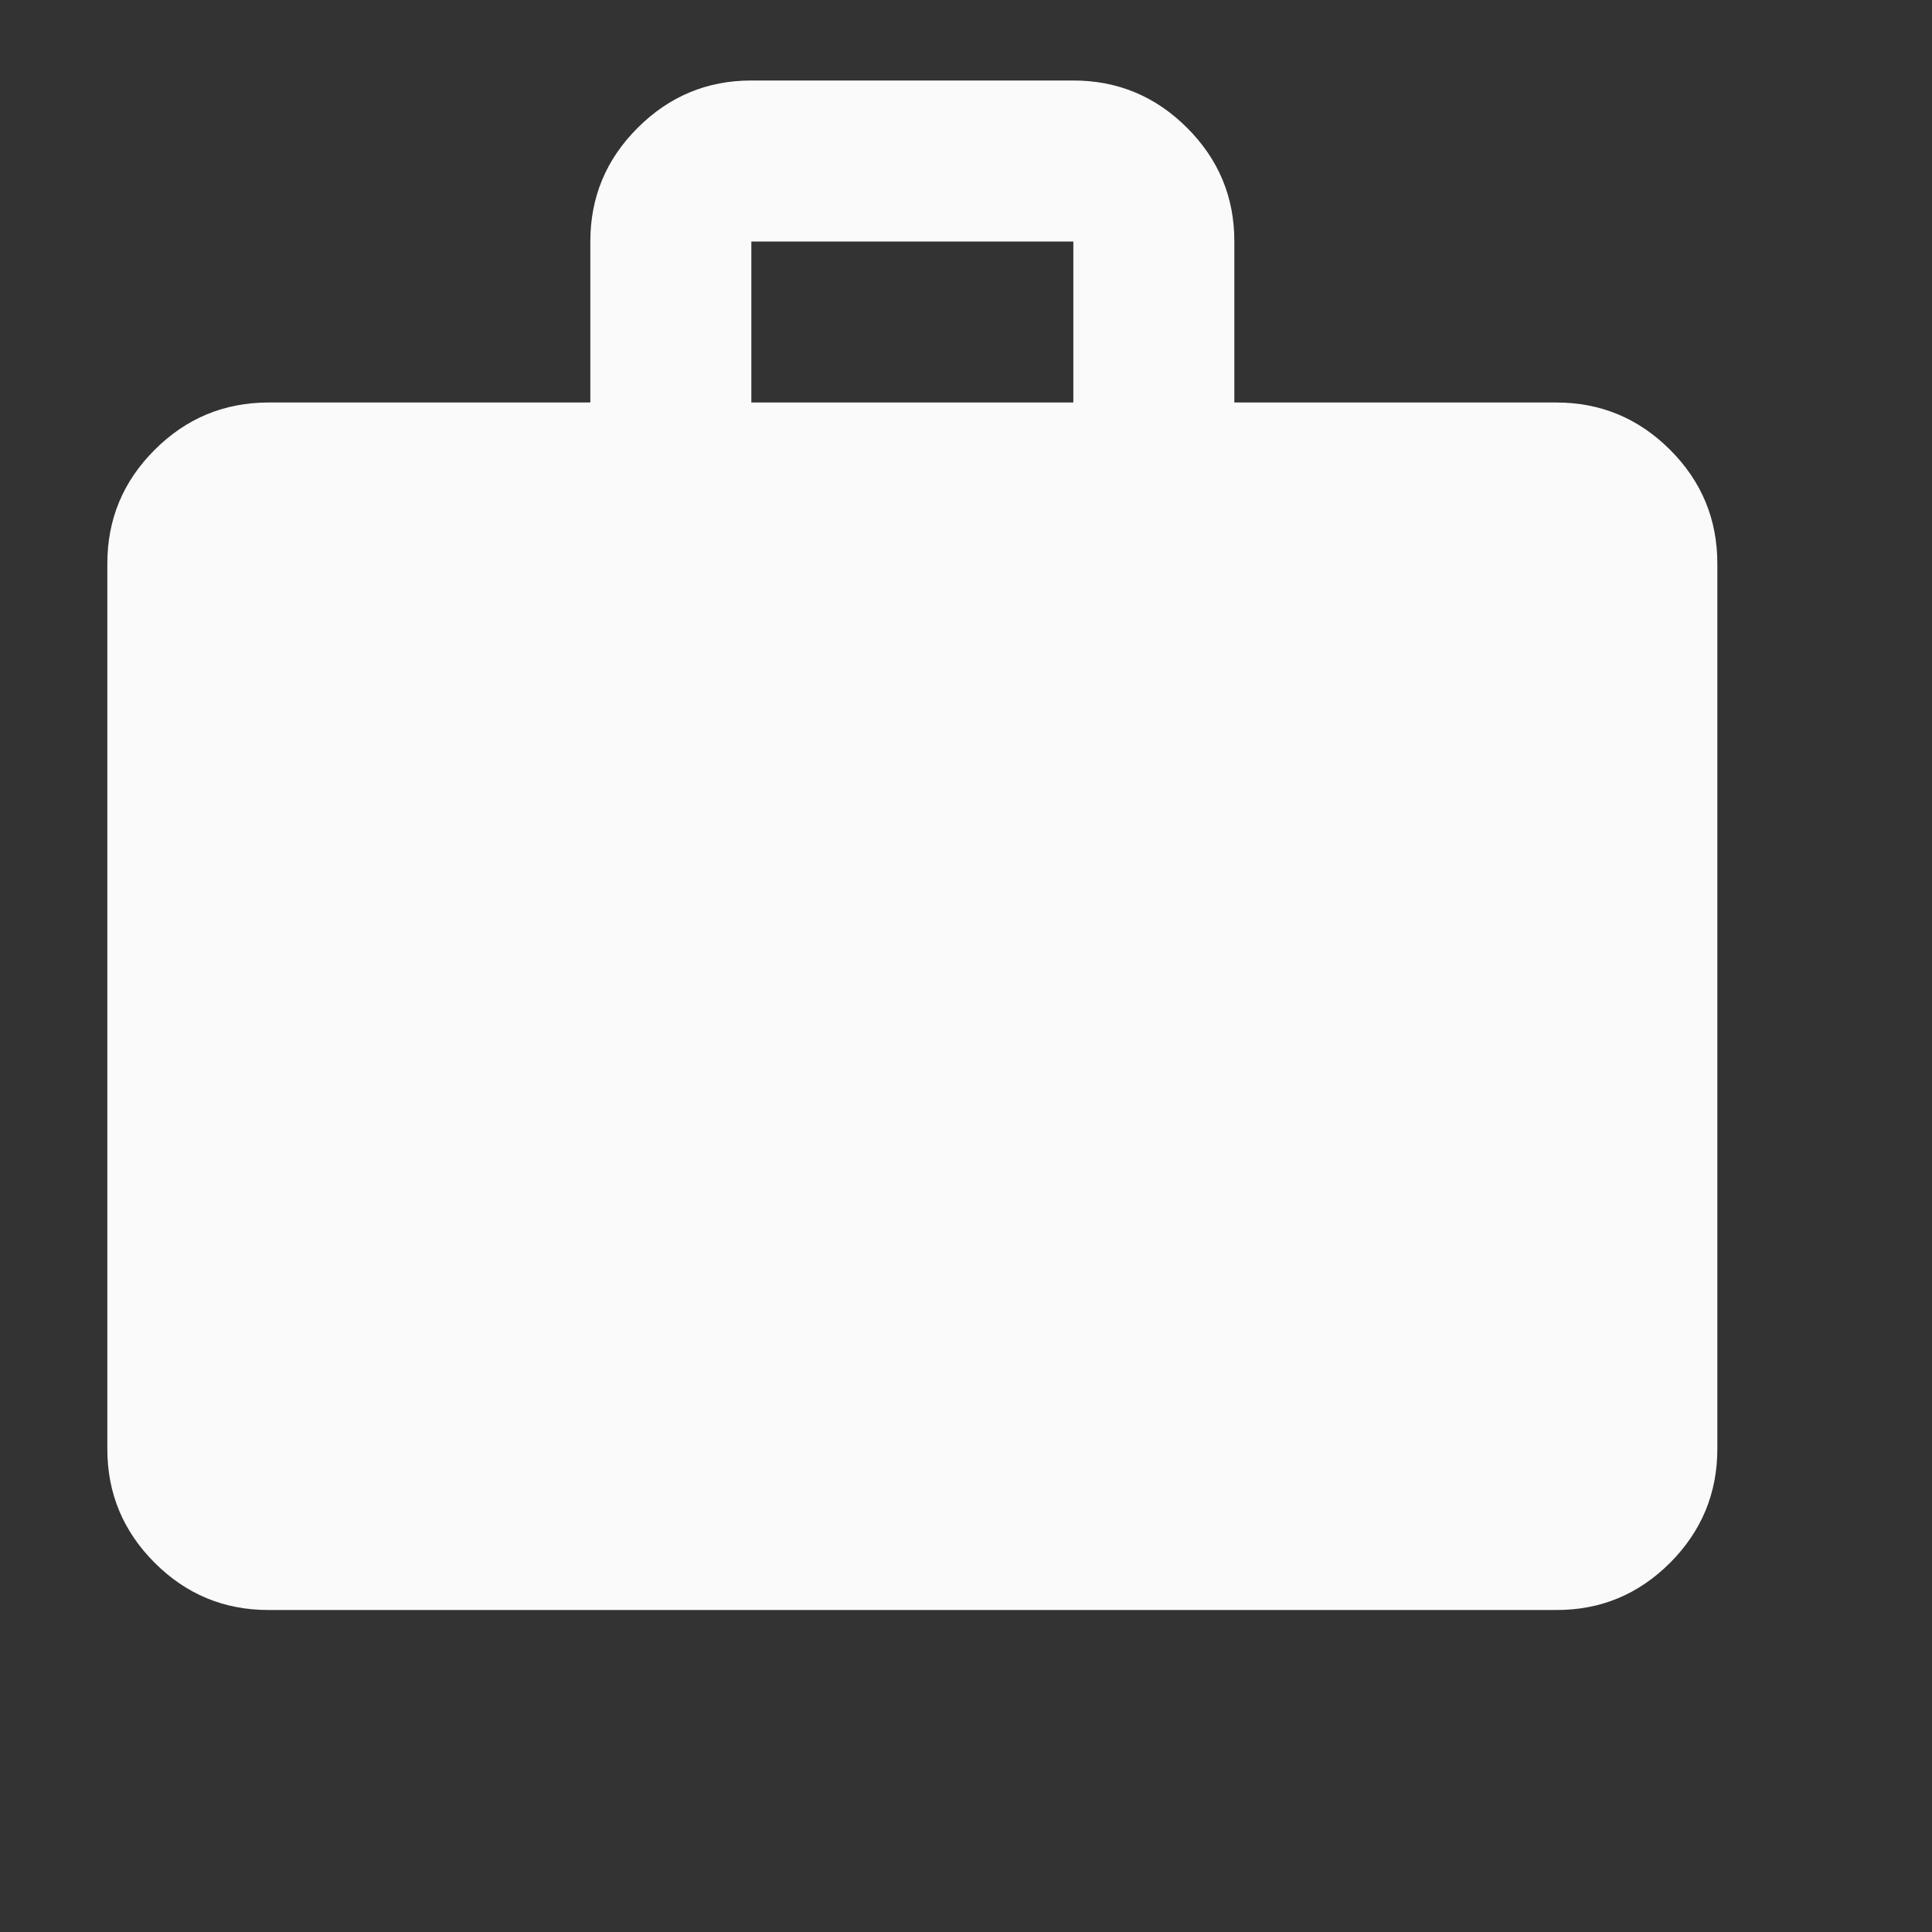 <svg width="18" height="18" viewBox="0 0 18 18" fill="none" xmlns="http://www.w3.org/2000/svg">
<rect x="0" y="0" width="18" height="18" fill="#333333" stroke="none"/>
<path d="M2.5 15C2.087 15 1.734 14.853 1.441 14.56C1.147 14.266 1 13.913 1 13.5V5.25C1 4.838 1.147 4.484 1.441 4.191C1.735 3.897 2.088 3.751 2.5 3.75H5.5V2.25C5.5 1.837 5.647 1.484 5.941 1.191C6.235 0.897 6.588 0.75 7 0.75H10C10.412 0.75 10.766 0.897 11.06 1.191C11.354 1.485 11.501 1.838 11.5 2.25V3.75H14.5C14.912 3.75 15.266 3.897 15.56 4.191C15.854 4.485 16 4.838 16 5.25V13.5C16 13.912 15.853 14.266 15.56 14.56C15.266 14.854 14.913 15.001 14.5 15H2.5ZM7 3.75H10V2.25H7V3.75Z" fill="#FAFAFA"/>
</svg>
